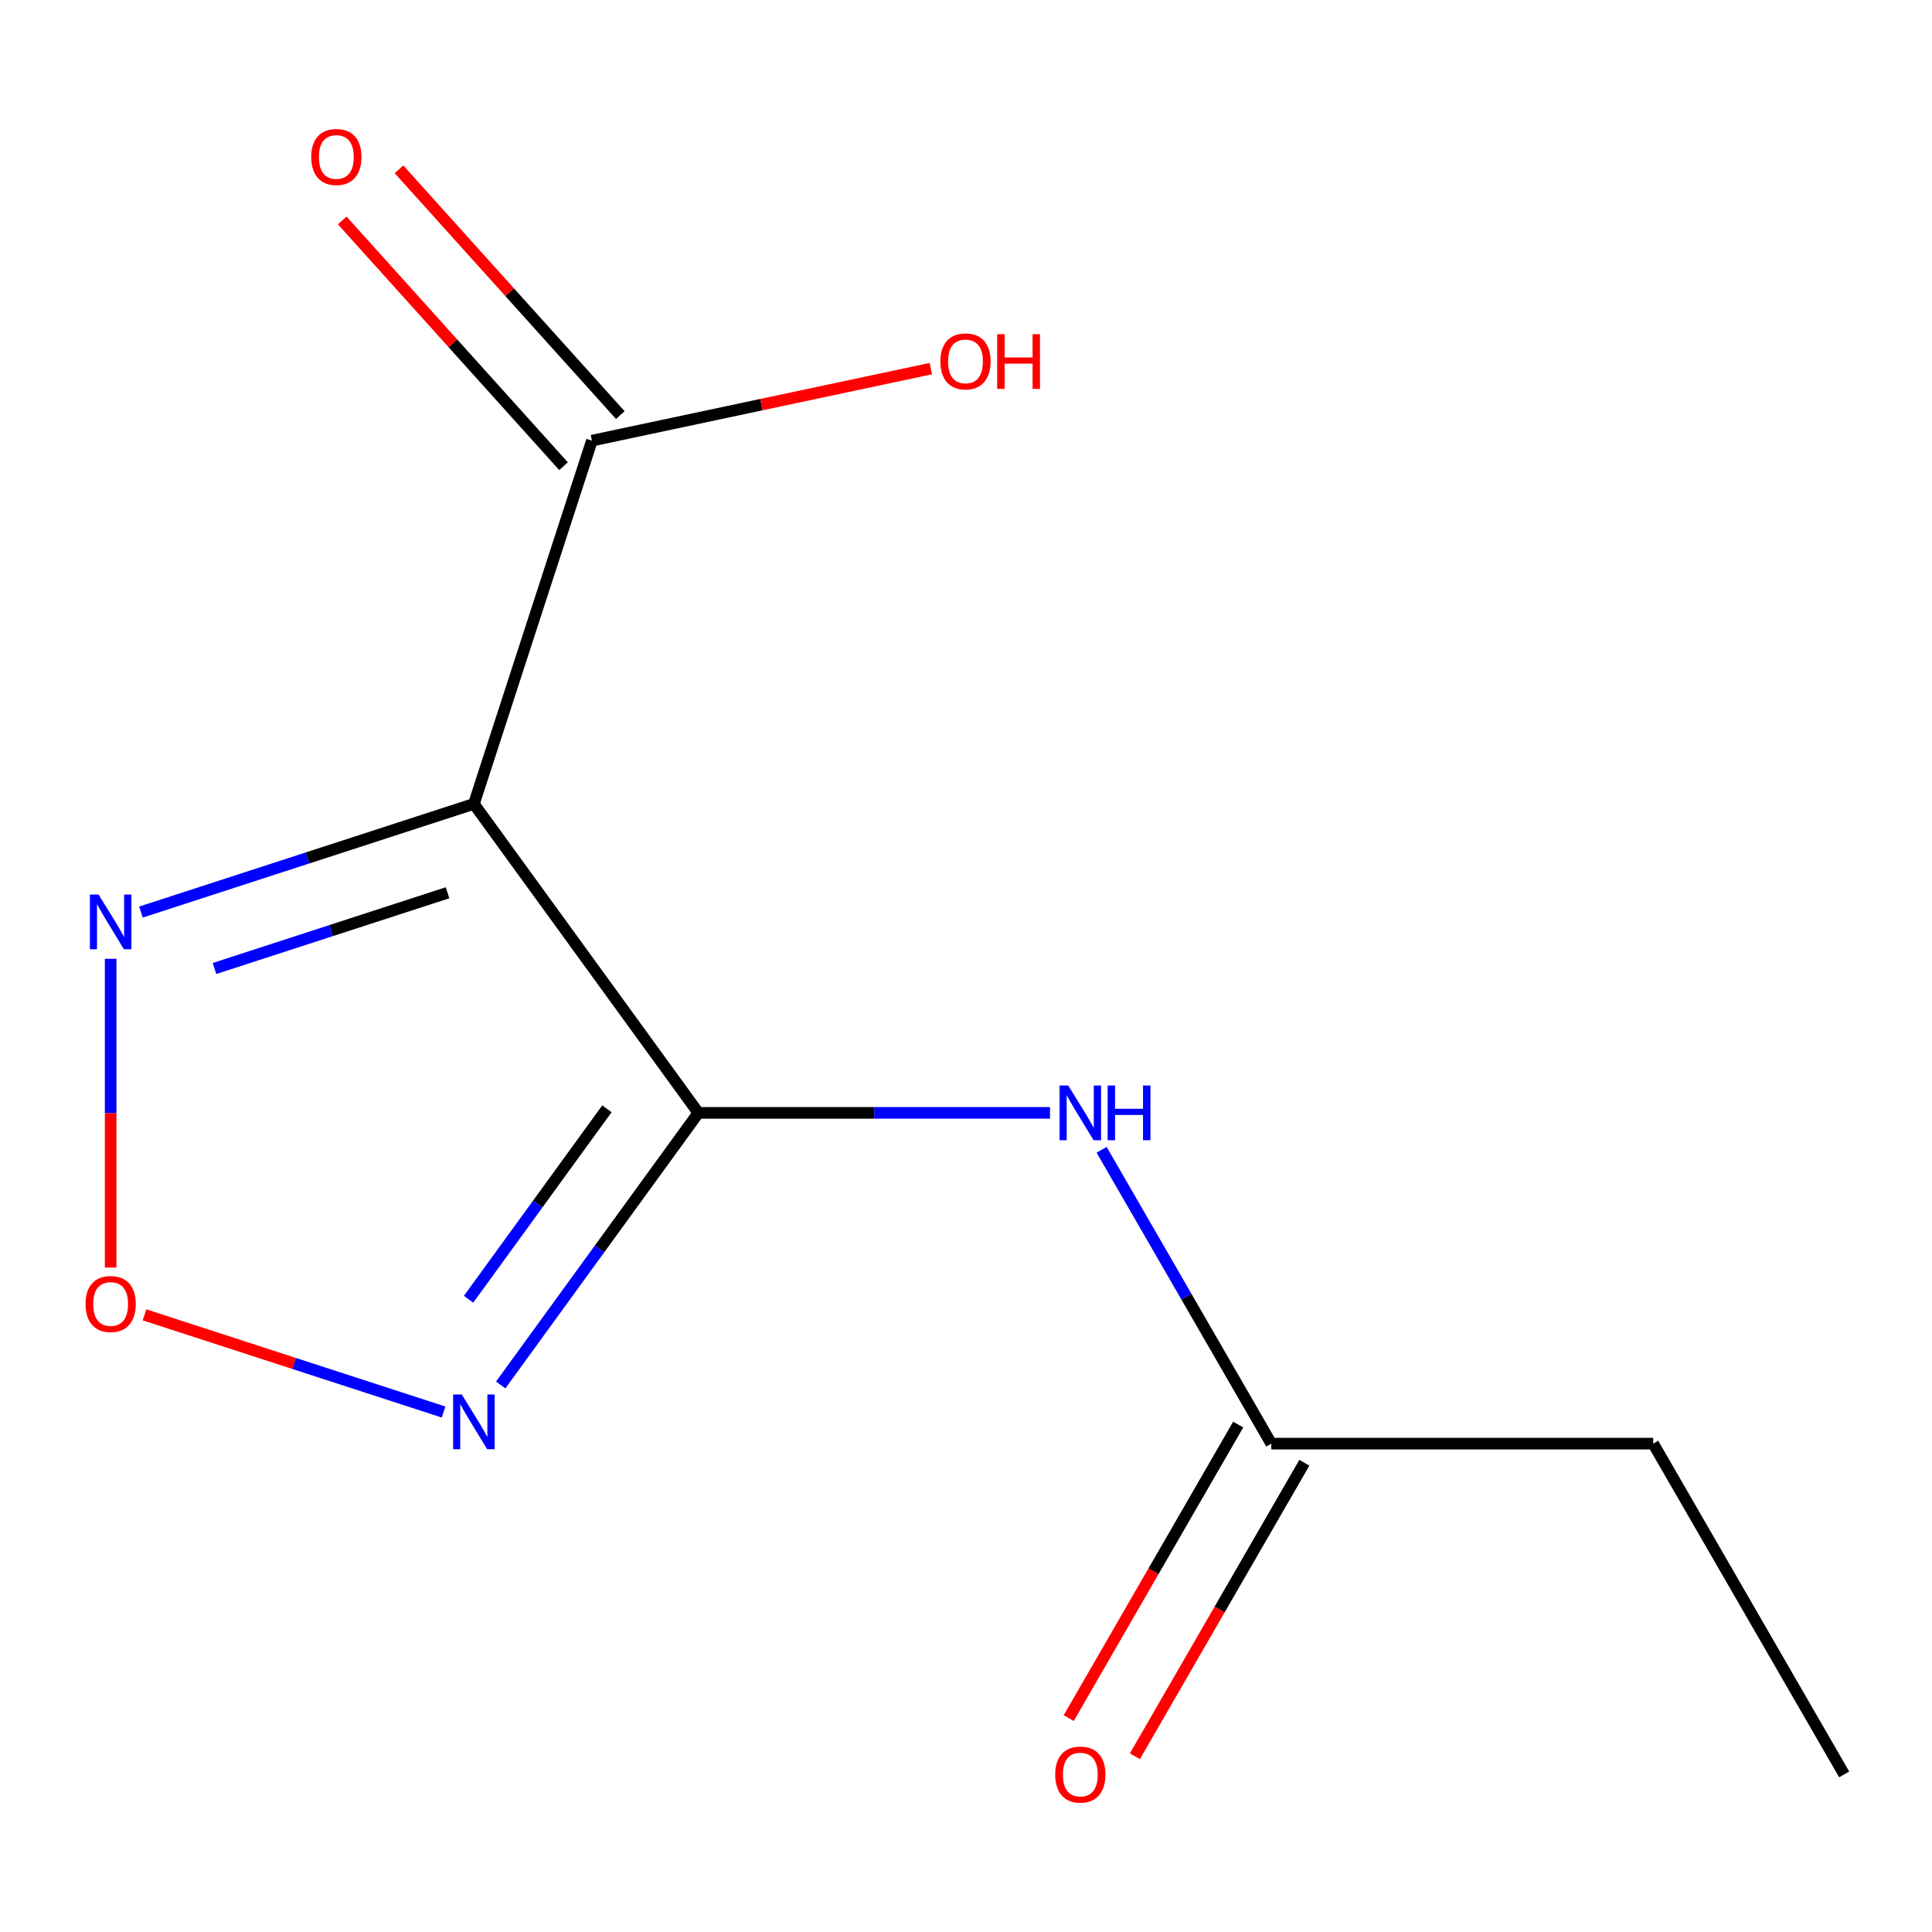 <?xml version='1.0' encoding='iso-8859-1'?>
<svg version='1.1' baseProfile='full'
              xmlns='http://www.w3.org/2000/svg'
                      xmlns:rdkit='http://www.rdkit.org/xml'
                      xmlns:xlink='http://www.w3.org/1999/xlink'
                  xml:space='preserve'
width='1000px' height='1000px' viewBox='0 0 1000 1000'>
<!-- END OF HEADER -->
<rect style='opacity:1.0;fill:#FFFFFF;stroke:none' width='1000' height='1000' x='0' y='0'> </rect>
<path class='bond-0' d='M 361.481,576.025 L 245.283,416.092' style='fill:none;fill-rule:evenodd;stroke:#000000;stroke-width:6px;stroke-linecap:butt;stroke-linejoin:miter;stroke-opacity:1' />
<path class='bond-1' d='M 361.481,576.025 L 310.322,646.441' style='fill:none;fill-rule:evenodd;stroke:#000000;stroke-width:6px;stroke-linecap:butt;stroke-linejoin:miter;stroke-opacity:1' />
<path class='bond-1' d='M 310.322,646.441 L 259.162,716.856' style='fill:none;fill-rule:evenodd;stroke:#0000FF;stroke-width:6px;stroke-linecap:butt;stroke-linejoin:miter;stroke-opacity:1' />
<path class='bond-1' d='M 314.147,573.91 L 278.335,623.201' style='fill:none;fill-rule:evenodd;stroke:#000000;stroke-width:6px;stroke-linecap:butt;stroke-linejoin:miter;stroke-opacity:1' />
<path class='bond-1' d='M 278.335,623.201 L 242.523,672.492' style='fill:none;fill-rule:evenodd;stroke:#0000FF;stroke-width:6px;stroke-linecap:butt;stroke-linejoin:miter;stroke-opacity:1' />
<path class='bond-4' d='M 361.481,576.025 L 452.484,576.025' style='fill:none;fill-rule:evenodd;stroke:#000000;stroke-width:6px;stroke-linecap:butt;stroke-linejoin:miter;stroke-opacity:1' />
<path class='bond-4' d='M 452.484,576.025 L 543.487,576.025' style='fill:none;fill-rule:evenodd;stroke:#0000FF;stroke-width:6px;stroke-linecap:butt;stroke-linejoin:miter;stroke-opacity:1' />
<path class='bond-2' d='M 245.283,416.092 L 159.118,444.089' style='fill:none;fill-rule:evenodd;stroke:#000000;stroke-width:6px;stroke-linecap:butt;stroke-linejoin:miter;stroke-opacity:1' />
<path class='bond-2' d='M 159.118,444.089 L 72.953,472.086' style='fill:none;fill-rule:evenodd;stroke:#0000FF;stroke-width:6px;stroke-linecap:butt;stroke-linejoin:miter;stroke-opacity:1' />
<path class='bond-2' d='M 231.651,462.094 L 171.336,481.692' style='fill:none;fill-rule:evenodd;stroke:#000000;stroke-width:6px;stroke-linecap:butt;stroke-linejoin:miter;stroke-opacity:1' />
<path class='bond-2' d='M 171.336,481.692 L 111.02,501.289' style='fill:none;fill-rule:evenodd;stroke:#0000FF;stroke-width:6px;stroke-linecap:butt;stroke-linejoin:miter;stroke-opacity:1' />
<path class='bond-5' d='M 245.283,416.092 L 306.372,228.08' style='fill:none;fill-rule:evenodd;stroke:#000000;stroke-width:6px;stroke-linecap:butt;stroke-linejoin:miter;stroke-opacity:1' />
<path class='bond-3' d='M 229.601,730.863 L 152.201,705.714' style='fill:none;fill-rule:evenodd;stroke:#0000FF;stroke-width:6px;stroke-linecap:butt;stroke-linejoin:miter;stroke-opacity:1' />
<path class='bond-3' d='M 152.201,705.714 L 74.801,680.565' style='fill:none;fill-rule:evenodd;stroke:#FF0000;stroke-width:6px;stroke-linecap:butt;stroke-linejoin:miter;stroke-opacity:1' />
<path class='bond-12' d='M 57.271,496.284 L 57.271,576.184' style='fill:none;fill-rule:evenodd;stroke:#0000FF;stroke-width:6px;stroke-linecap:butt;stroke-linejoin:miter;stroke-opacity:1' />
<path class='bond-12' d='M 57.271,576.184 L 57.271,656.085' style='fill:none;fill-rule:evenodd;stroke:#FF0000;stroke-width:6px;stroke-linecap:butt;stroke-linejoin:miter;stroke-opacity:1' />
<path class='bond-6' d='M 570.198,595.128 L 614.106,671.178' style='fill:none;fill-rule:evenodd;stroke:#0000FF;stroke-width:6px;stroke-linecap:butt;stroke-linejoin:miter;stroke-opacity:1' />
<path class='bond-6' d='M 614.106,671.178 L 658.013,747.228' style='fill:none;fill-rule:evenodd;stroke:#000000;stroke-width:6px;stroke-linecap:butt;stroke-linejoin:miter;stroke-opacity:1' />
<path class='bond-7' d='M 321.063,214.852 L 263.794,151.248' style='fill:none;fill-rule:evenodd;stroke:#000000;stroke-width:6px;stroke-linecap:butt;stroke-linejoin:miter;stroke-opacity:1' />
<path class='bond-7' d='M 263.794,151.248 L 206.524,87.643' style='fill:none;fill-rule:evenodd;stroke:#FF0000;stroke-width:6px;stroke-linecap:butt;stroke-linejoin:miter;stroke-opacity:1' />
<path class='bond-7' d='M 291.681,241.308 L 234.412,177.703' style='fill:none;fill-rule:evenodd;stroke:#000000;stroke-width:6px;stroke-linecap:butt;stroke-linejoin:miter;stroke-opacity:1' />
<path class='bond-7' d='M 234.412,177.703 L 177.142,114.099' style='fill:none;fill-rule:evenodd;stroke:#FF0000;stroke-width:6px;stroke-linecap:butt;stroke-linejoin:miter;stroke-opacity:1' />
<path class='bond-9' d='M 306.372,228.08 L 394.085,209.436' style='fill:none;fill-rule:evenodd;stroke:#000000;stroke-width:6px;stroke-linecap:butt;stroke-linejoin:miter;stroke-opacity:1' />
<path class='bond-9' d='M 394.085,209.436 L 481.798,190.792' style='fill:none;fill-rule:evenodd;stroke:#FF0000;stroke-width:6px;stroke-linecap:butt;stroke-linejoin:miter;stroke-opacity:1' />
<path class='bond-8' d='M 640.893,737.344 L 597.032,813.314' style='fill:none;fill-rule:evenodd;stroke:#000000;stroke-width:6px;stroke-linecap:butt;stroke-linejoin:miter;stroke-opacity:1' />
<path class='bond-8' d='M 597.032,813.314 L 553.17,889.284' style='fill:none;fill-rule:evenodd;stroke:#FF0000;stroke-width:6px;stroke-linecap:butt;stroke-linejoin:miter;stroke-opacity:1' />
<path class='bond-8' d='M 675.134,757.113 L 631.272,833.083' style='fill:none;fill-rule:evenodd;stroke:#000000;stroke-width:6px;stroke-linecap:butt;stroke-linejoin:miter;stroke-opacity:1' />
<path class='bond-8' d='M 631.272,833.083 L 587.411,909.053' style='fill:none;fill-rule:evenodd;stroke:#FF0000;stroke-width:6px;stroke-linecap:butt;stroke-linejoin:miter;stroke-opacity:1' />
<path class='bond-10' d='M 658.013,747.228 L 855.701,747.228' style='fill:none;fill-rule:evenodd;stroke:#000000;stroke-width:6px;stroke-linecap:butt;stroke-linejoin:miter;stroke-opacity:1' />
<path class='bond-11' d='M 855.701,747.228 L 954.545,918.431' style='fill:none;fill-rule:evenodd;stroke:#000000;stroke-width:6px;stroke-linecap:butt;stroke-linejoin:miter;stroke-opacity:1' />
<path  class='atom-2' d='M 239.023 721.798
L 248.303 736.798
Q 249.223 738.278, 250.703 740.958
Q 252.183 743.638, 252.263 743.798
L 252.263 721.798
L 256.023 721.798
L 256.023 750.118
L 252.143 750.118
L 242.183 733.718
Q 241.023 731.798, 239.783 729.598
Q 238.583 727.398, 238.223 726.718
L 238.223 750.118
L 234.543 750.118
L 234.543 721.798
L 239.023 721.798
' fill='#0000FF'/>
<path  class='atom-3' d='M 51.011 463.021
L 60.291 478.021
Q 61.211 479.501, 62.691 482.181
Q 64.171 484.861, 64.251 485.021
L 64.251 463.021
L 68.011 463.021
L 68.011 491.341
L 64.131 491.341
L 54.171 474.941
Q 53.011 473.021, 51.771 470.821
Q 50.571 468.621, 50.211 467.941
L 50.211 491.341
L 46.531 491.341
L 46.531 463.021
L 51.011 463.021
' fill='#0000FF'/>
<path  class='atom-4' d='M 44.271 674.949
Q 44.271 668.149, 47.631 664.349
Q 50.991 660.549, 57.271 660.549
Q 63.551 660.549, 66.911 664.349
Q 70.271 668.149, 70.271 674.949
Q 70.271 681.829, 66.871 685.749
Q 63.471 689.629, 57.271 689.629
Q 51.031 689.629, 47.631 685.749
Q 44.271 681.869, 44.271 674.949
M 57.271 686.429
Q 61.591 686.429, 63.911 683.549
Q 66.271 680.629, 66.271 674.949
Q 66.271 669.389, 63.911 666.589
Q 61.591 663.749, 57.271 663.749
Q 52.951 663.749, 50.591 666.549
Q 48.271 669.349, 48.271 674.949
Q 48.271 680.669, 50.591 683.549
Q 52.951 686.429, 57.271 686.429
' fill='#FF0000'/>
<path  class='atom-5' d='M 552.909 561.865
L 562.189 576.865
Q 563.109 578.345, 564.589 581.025
Q 566.069 583.705, 566.149 583.865
L 566.149 561.865
L 569.909 561.865
L 569.909 590.185
L 566.029 590.185
L 556.069 573.785
Q 554.909 571.865, 553.669 569.665
Q 552.469 567.465, 552.109 566.785
L 552.109 590.185
L 548.429 590.185
L 548.429 561.865
L 552.909 561.865
' fill='#0000FF'/>
<path  class='atom-5' d='M 573.309 561.865
L 577.149 561.865
L 577.149 573.905
L 591.629 573.905
L 591.629 561.865
L 595.469 561.865
L 595.469 590.185
L 591.629 590.185
L 591.629 577.105
L 577.149 577.105
L 577.149 590.185
L 573.309 590.185
L 573.309 561.865
' fill='#0000FF'/>
<path  class='atom-8' d='M 161.093 81.249
Q 161.093 74.449, 164.453 70.649
Q 167.813 66.849, 174.093 66.849
Q 180.373 66.849, 183.733 70.649
Q 187.093 74.449, 187.093 81.249
Q 187.093 88.129, 183.693 92.049
Q 180.293 95.929, 174.093 95.929
Q 167.853 95.929, 164.453 92.049
Q 161.093 88.169, 161.093 81.249
M 174.093 92.729
Q 178.413 92.729, 180.733 89.849
Q 183.093 86.929, 183.093 81.249
Q 183.093 75.689, 180.733 72.889
Q 178.413 70.049, 174.093 70.049
Q 169.773 70.049, 167.413 72.849
Q 165.093 75.649, 165.093 81.249
Q 165.093 86.969, 167.413 89.849
Q 169.773 92.729, 174.093 92.729
' fill='#FF0000'/>
<path  class='atom-9' d='M 546.169 918.511
Q 546.169 911.711, 549.529 907.911
Q 552.889 904.111, 559.169 904.111
Q 565.449 904.111, 568.809 907.911
Q 572.169 911.711, 572.169 918.511
Q 572.169 925.391, 568.769 929.311
Q 565.369 933.191, 559.169 933.191
Q 552.929 933.191, 549.529 929.311
Q 546.169 925.431, 546.169 918.511
M 559.169 929.991
Q 563.489 929.991, 565.809 927.111
Q 568.169 924.191, 568.169 918.511
Q 568.169 912.951, 565.809 910.151
Q 563.489 907.311, 559.169 907.311
Q 554.849 907.311, 552.489 910.111
Q 550.169 912.911, 550.169 918.511
Q 550.169 924.231, 552.489 927.111
Q 554.849 929.991, 559.169 929.991
' fill='#FF0000'/>
<path  class='atom-10' d='M 486.74 187.058
Q 486.74 180.258, 490.1 176.458
Q 493.46 172.658, 499.74 172.658
Q 506.02 172.658, 509.38 176.458
Q 512.74 180.258, 512.74 187.058
Q 512.74 193.938, 509.34 197.858
Q 505.94 201.738, 499.74 201.738
Q 493.5 201.738, 490.1 197.858
Q 486.74 193.978, 486.74 187.058
M 499.74 198.538
Q 504.06 198.538, 506.38 195.658
Q 508.74 192.738, 508.74 187.058
Q 508.74 181.498, 506.38 178.698
Q 504.06 175.858, 499.74 175.858
Q 495.42 175.858, 493.06 178.658
Q 490.74 181.458, 490.74 187.058
Q 490.74 192.778, 493.06 195.658
Q 495.42 198.538, 499.74 198.538
' fill='#FF0000'/>
<path  class='atom-10' d='M 516.14 172.978
L 519.98 172.978
L 519.98 185.018
L 534.46 185.018
L 534.46 172.978
L 538.3 172.978
L 538.3 201.298
L 534.46 201.298
L 534.46 188.218
L 519.98 188.218
L 519.98 201.298
L 516.14 201.298
L 516.14 172.978
' fill='#FF0000'/>
</svg>
